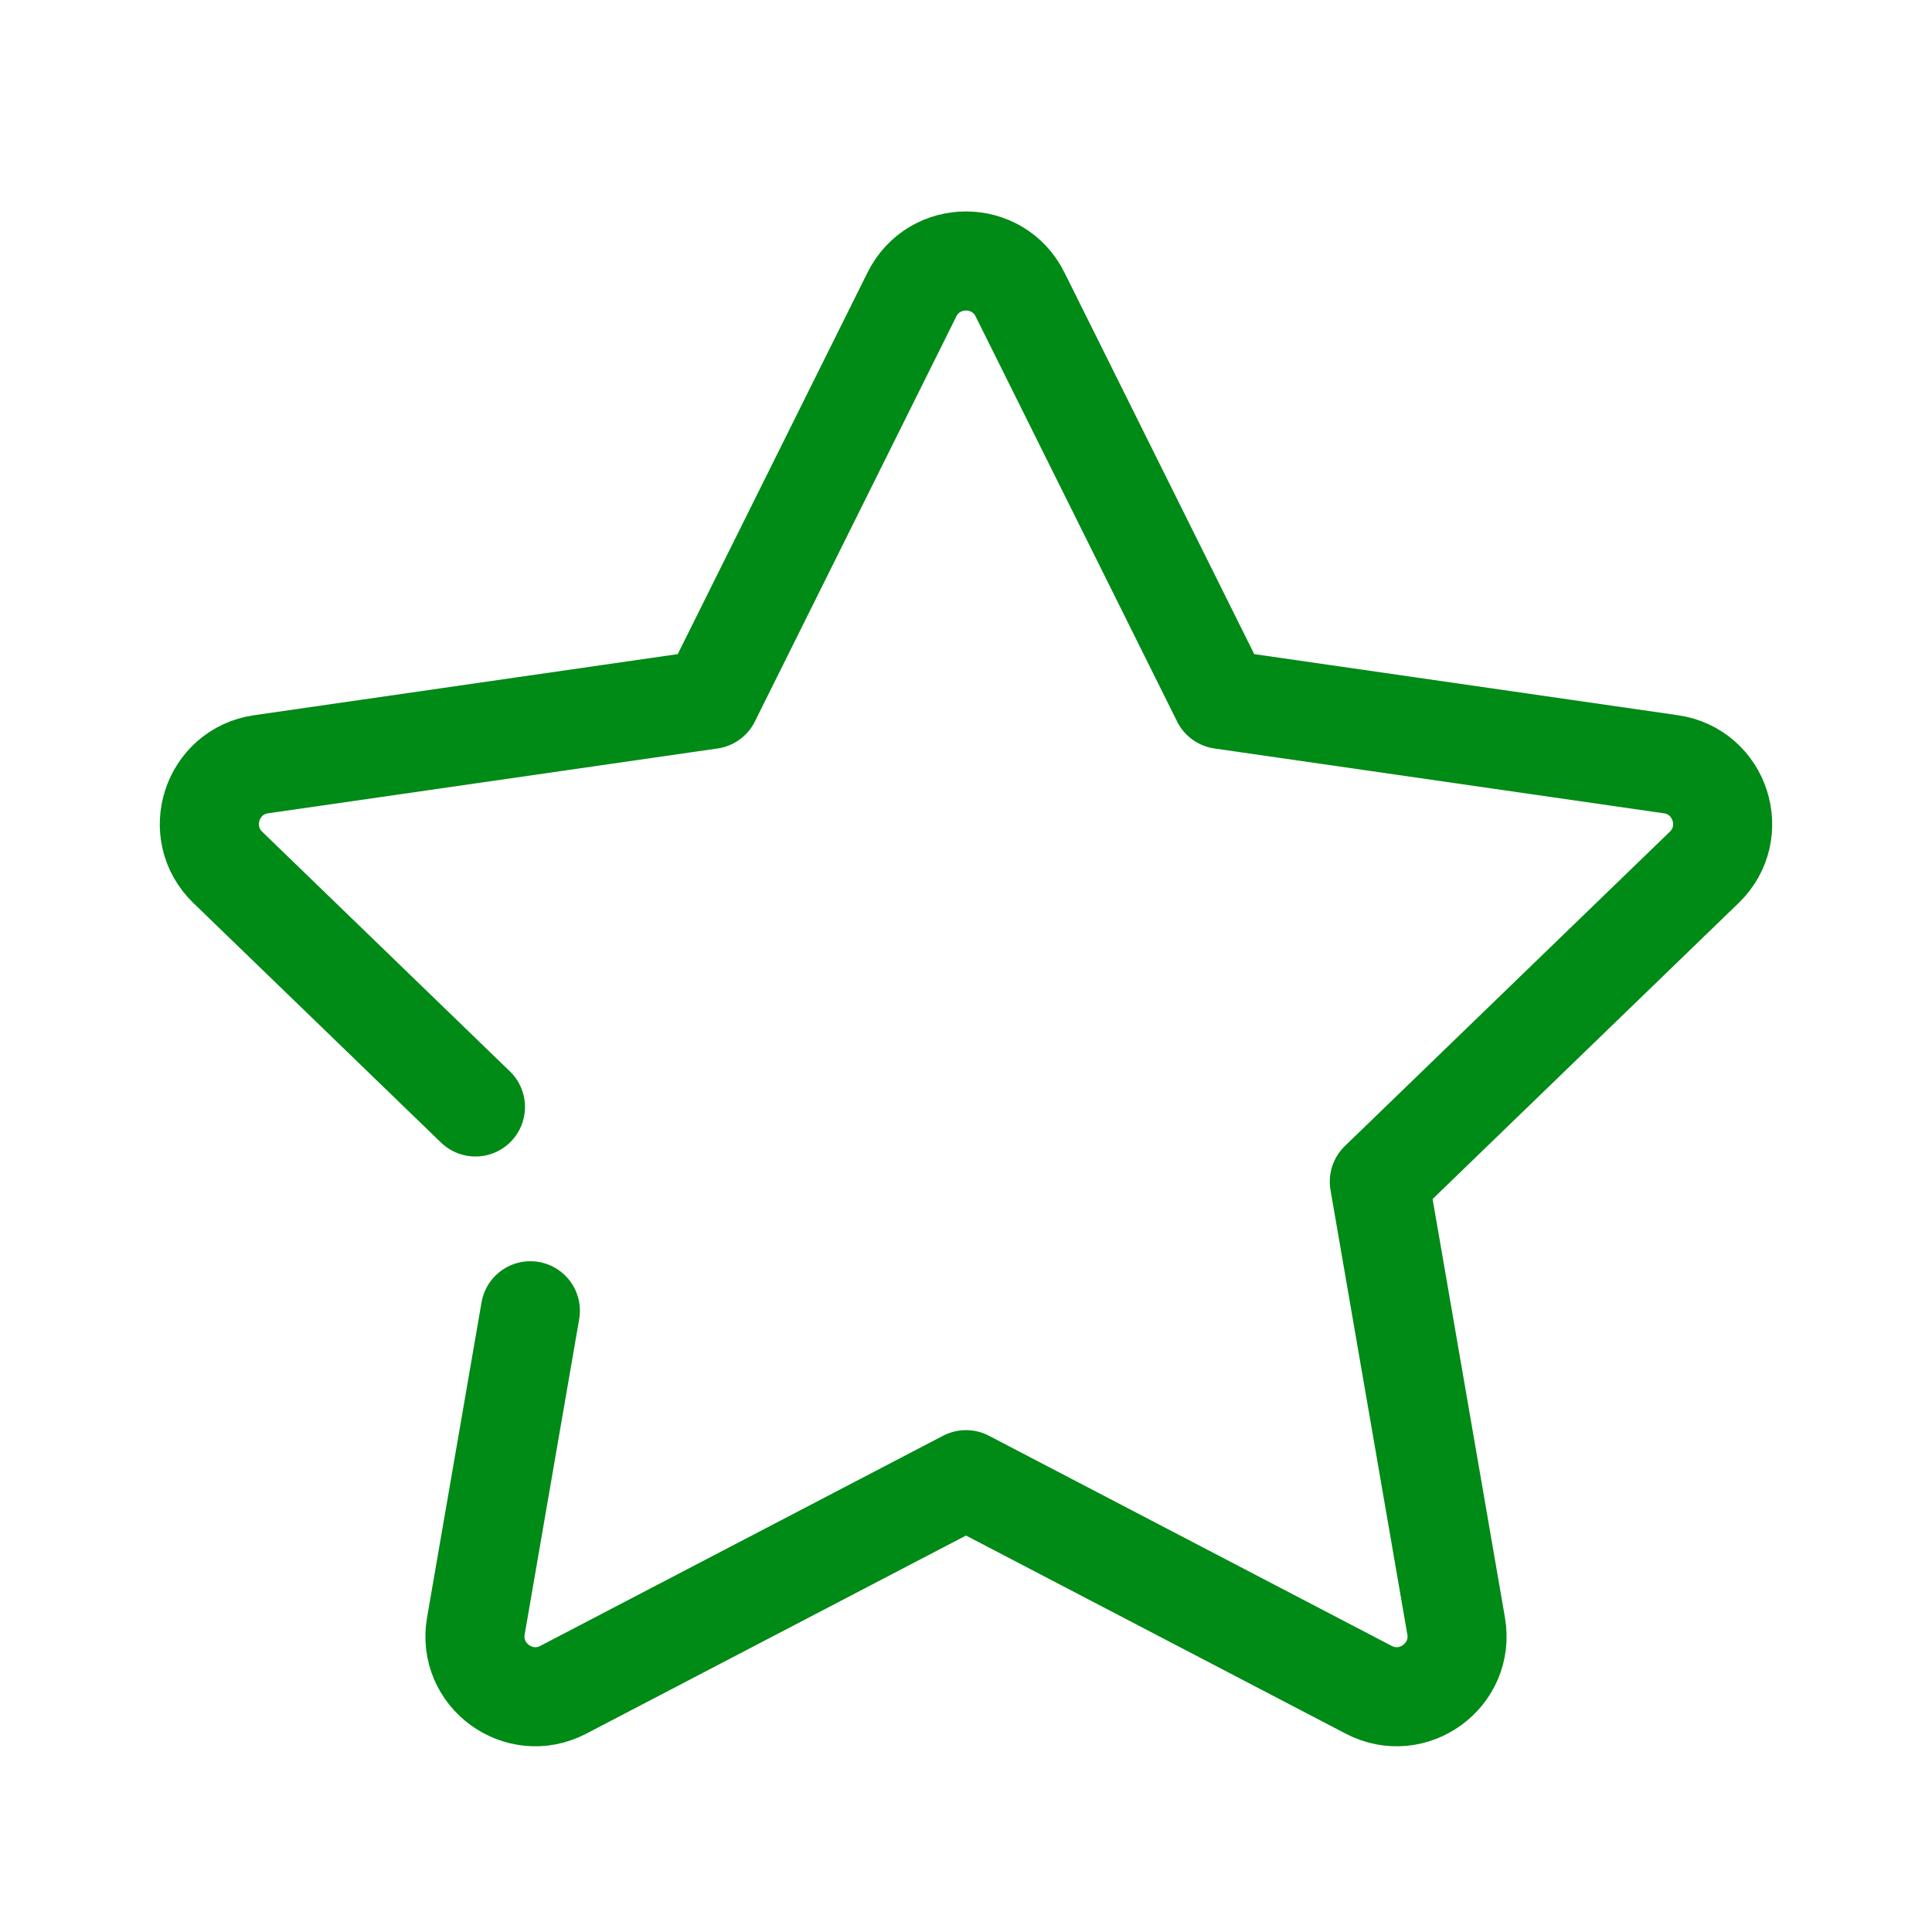 <svg width="78" height="78" viewBox="0 0 78 78" fill="none" xmlns="http://www.w3.org/2000/svg">
<path d="M19.195 44.691L9.197 35.019C7.741 33.611 8.538 31.144 10.543 30.855L28.686 28.238L36.817 11.889C37.714 10.086 40.286 10.086 41.182 11.889L49.313 28.238L67.456 30.855C69.461 31.144 70.259 33.611 68.803 35.019L55.687 47.706L58.788 65.645C59.131 67.633 57.047 69.154 55.258 68.221L39 59.738L22.741 68.221C20.952 69.154 18.868 67.633 19.212 65.645L21.412 52.919" stroke="#008a16" stroke-width="4" stroke-linecap="round" stroke-linejoin="round"/>
</svg>

